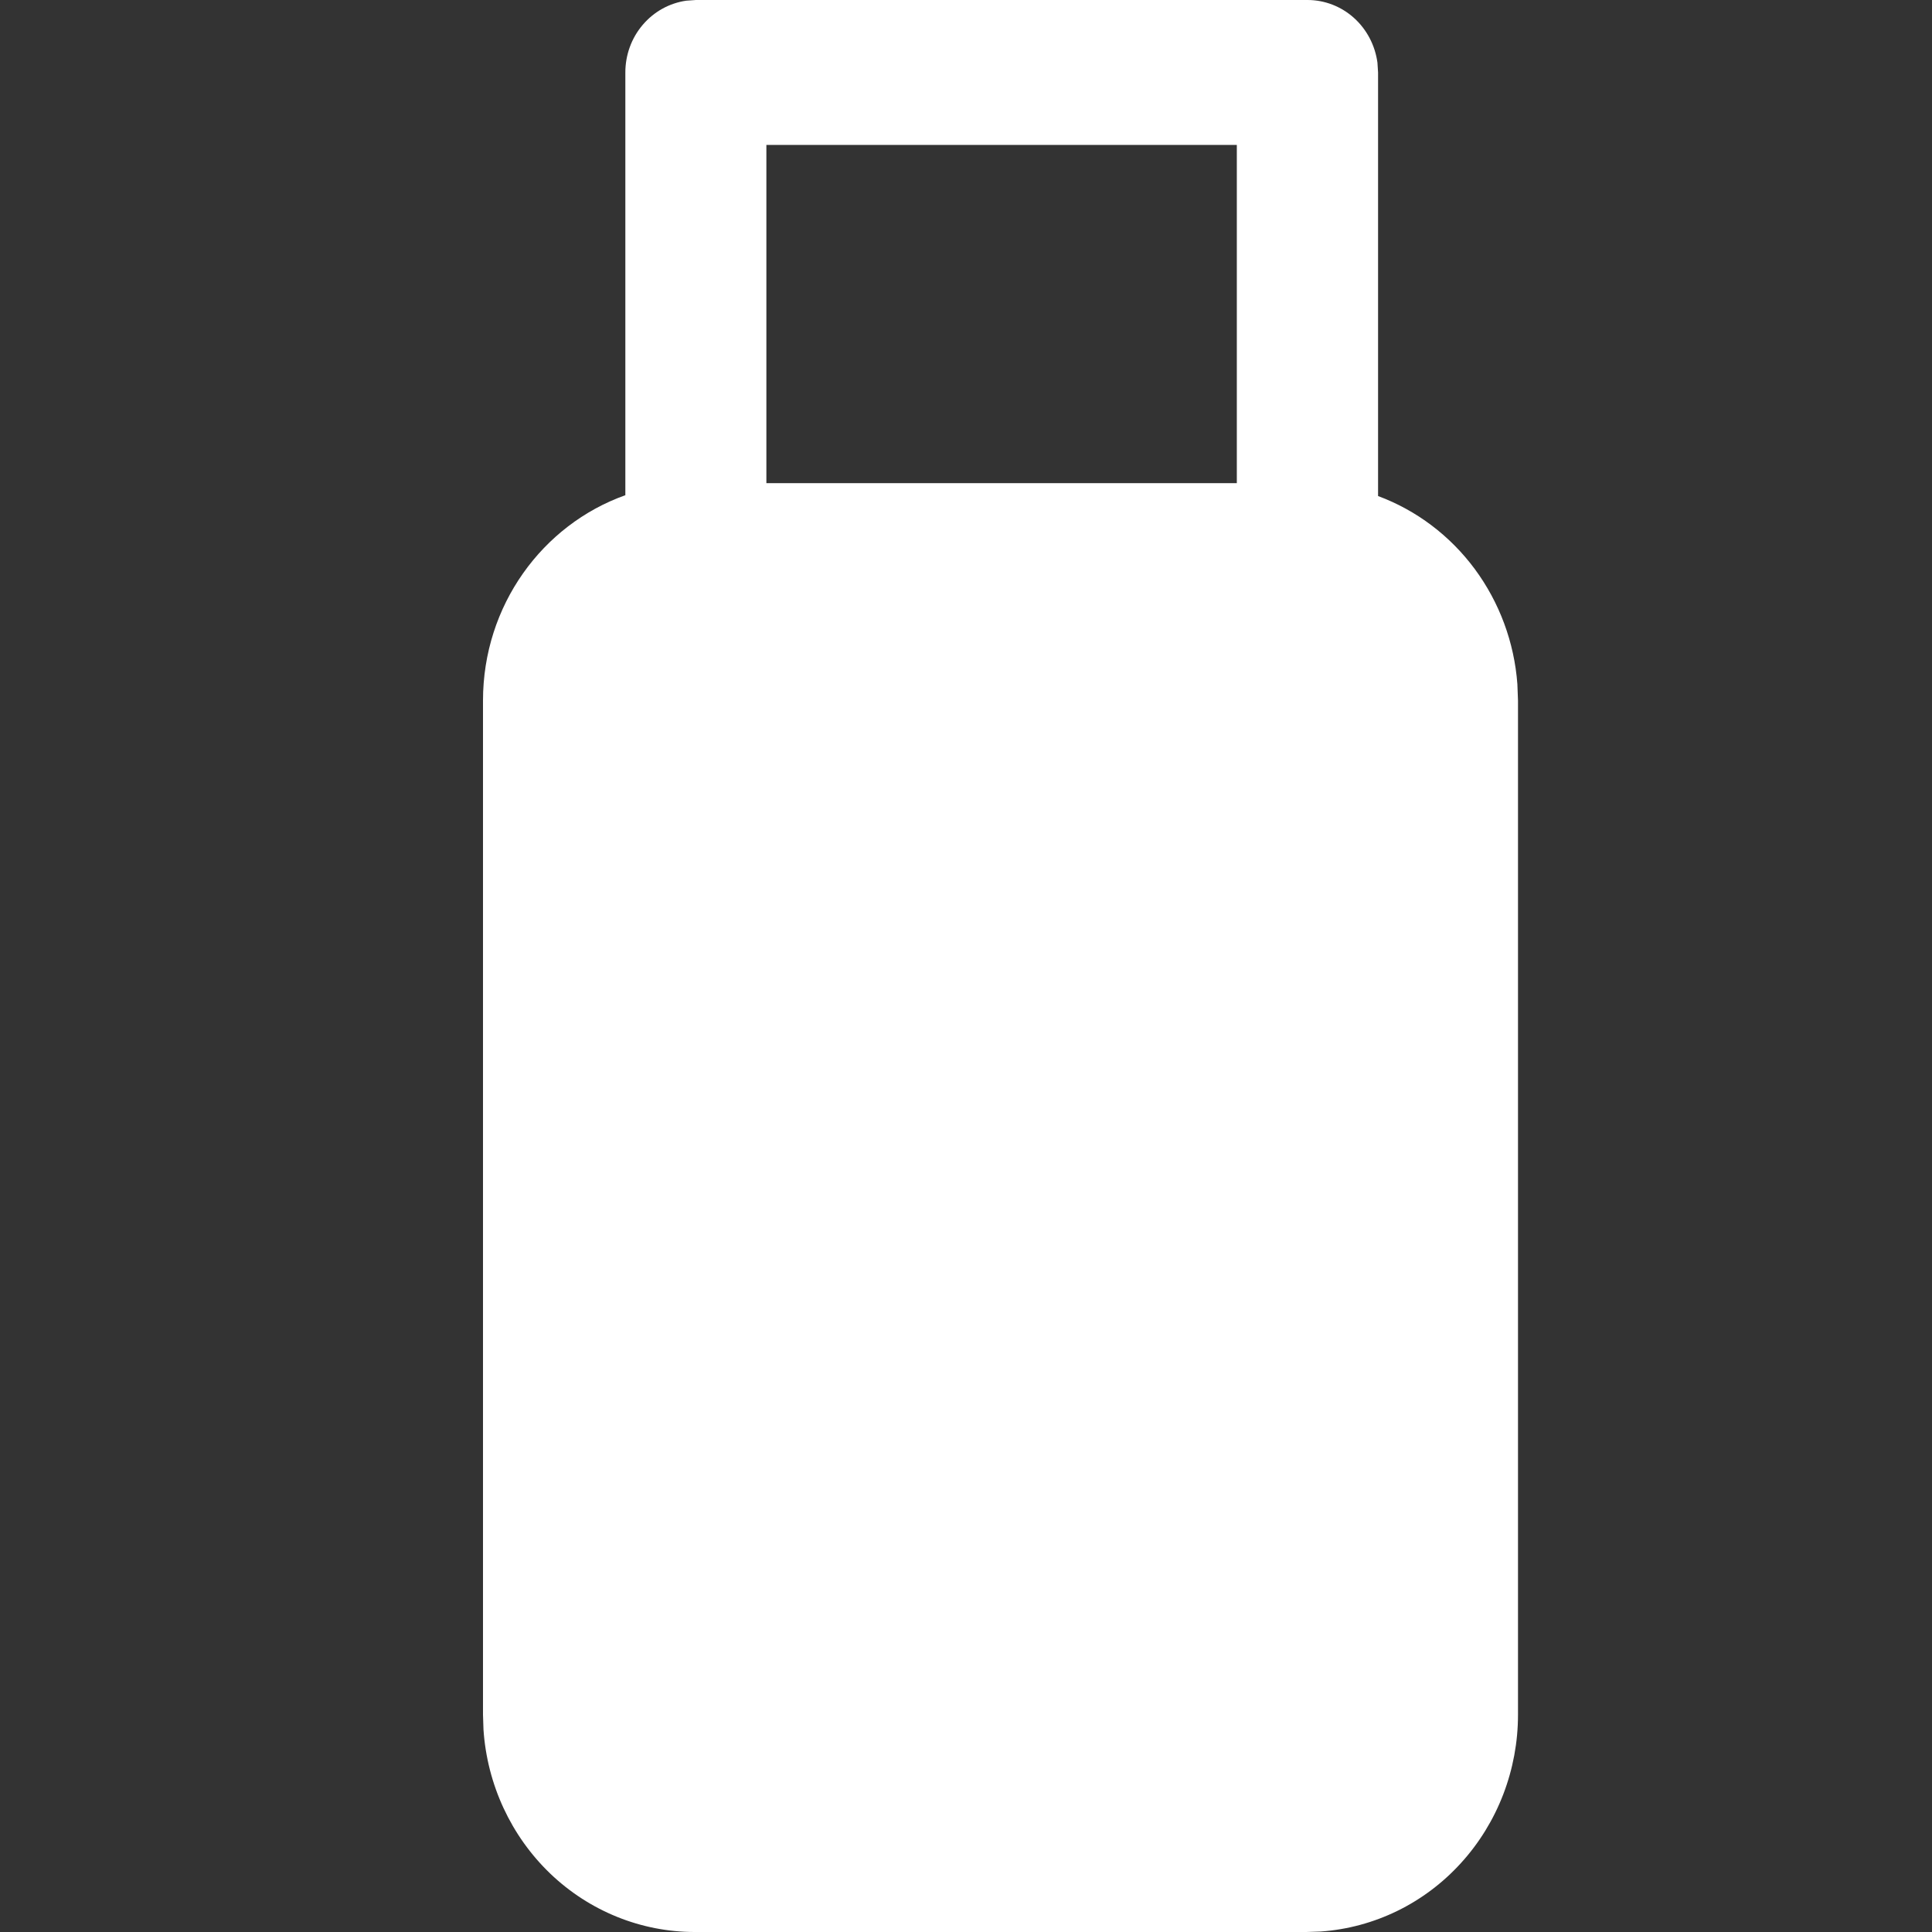 <svg xmlns="http://www.w3.org/2000/svg" xmlns:bx="https://boxy-svg.com" width="28" height="28" viewBox="0 0 28 28" fill="none"><rect x="0" y="0" width="28" height="28" fill="#333333" stroke="none"/><g clip-path="url(#clip0_2385_1739)"><path d="M18.95 0C19.197 5.69523e-05 19.436 0.092 19.622 0.259C19.808 0.426 19.929 0.657 19.963 0.908L19.972 1.05V7.189C20.529 7.396 21.015 7.763 21.373 8.246C21.731 8.73 21.946 9.309 21.991 9.915L22 10.153V24.851C22 25.648 21.705 26.417 21.174 27C20.644 27.584 19.917 27.938 19.142 27.993L18.932 28H10.068C9.291 28 8.542 27.697 7.974 27.153C7.406 26.608 7.06 25.862 7.007 25.066L7 24.851V10.153C7 8.775 7.862 7.604 9.063 7.177V1.05C9.063 0.796 9.152 0.551 9.315 0.36C9.477 0.169 9.701 0.045 9.945 0.01L10.085 0H18.95ZM17.927 2.1H11.107V7.002H17.925V2.1H17.927Z" style="fill: rgb(255, 255, 255);"></path></g><defs><clipPath id="clip0_2385_1739"><rect width="28" height="28" fill="white"></rect></clipPath></defs></svg>